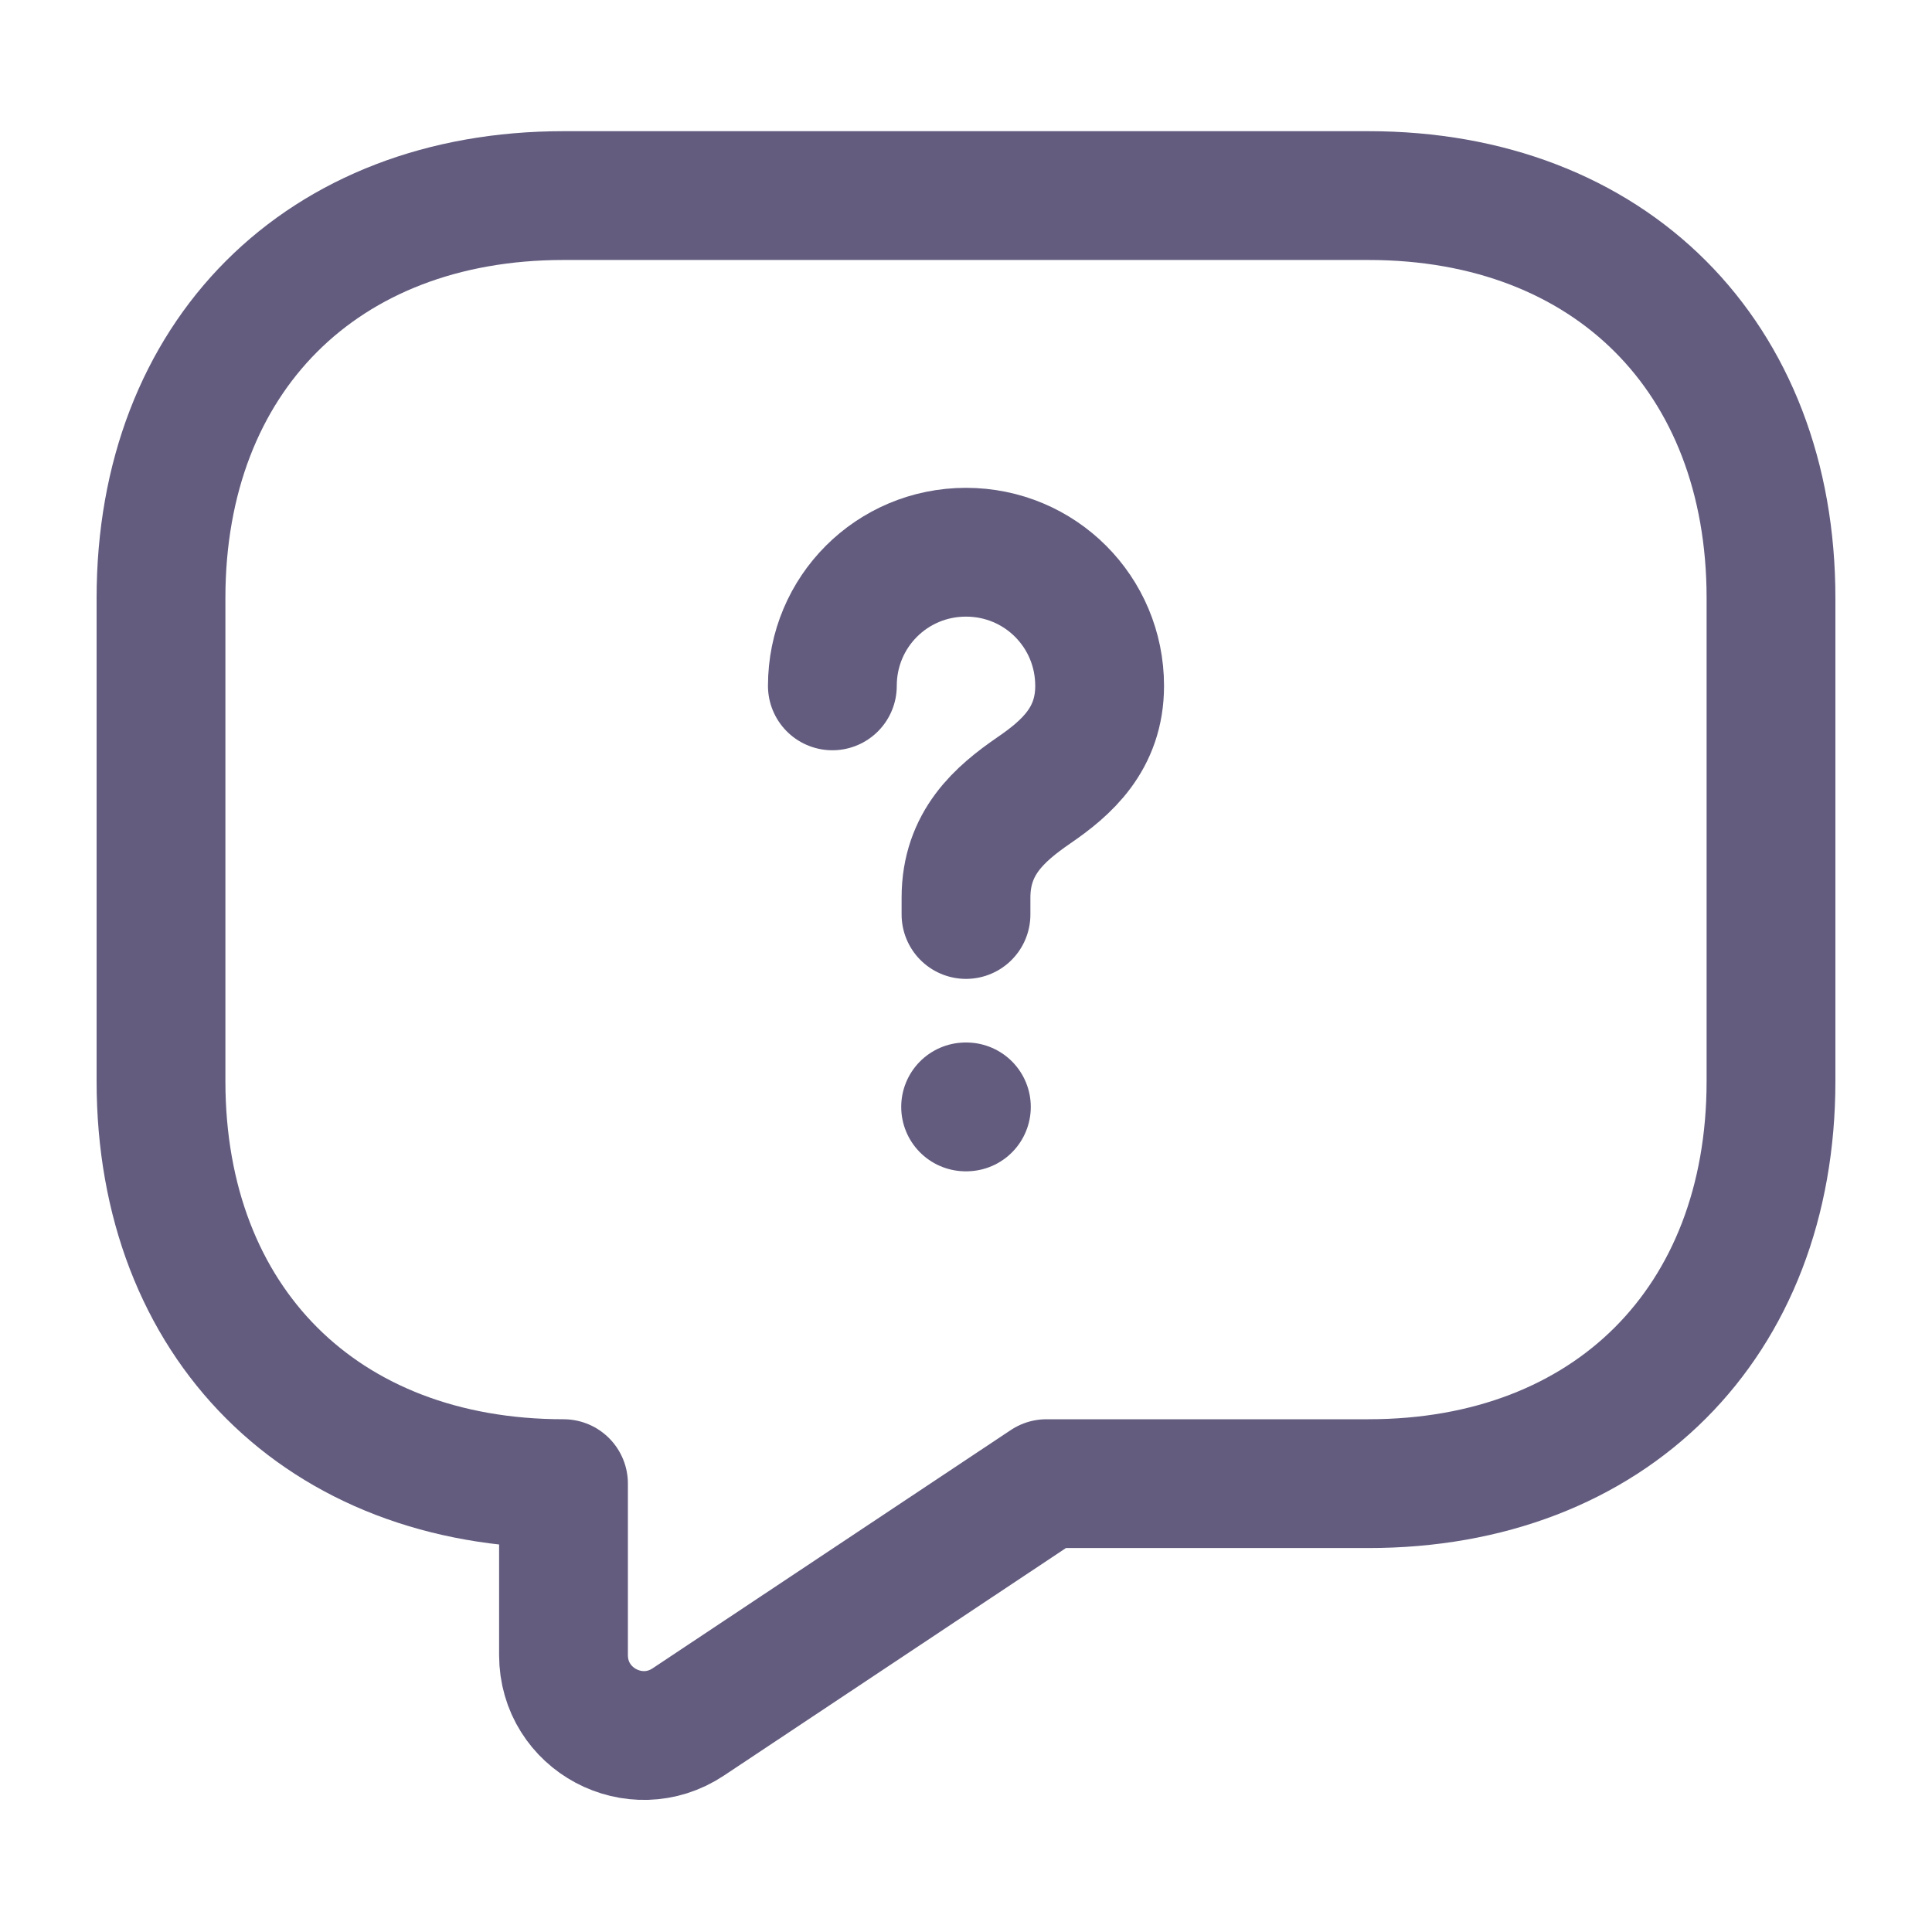 <svg width="30" height="30" viewBox="0 0 30 30" fill="none" xmlns="http://www.w3.org/2000/svg">
<path d="M21.25 23.038H16.25L10.688 26.738C9.862 27.288 8.75 26.7 8.75 25.7V23.038C5 23.038 2.5 20.538 2.5 16.788V9.287C2.5 5.537 5 3.037 8.75 3.037H21.25C25 3.037 27.5 5.537 27.5 9.287V16.788C27.5 20.538 25 23.038 21.25 23.038Z" stroke="#635C7F" stroke-width="2" stroke-miterlimit="10" stroke-linecap="round" stroke-linejoin="round"/>
<path d="M15 14.2V13.938C15 13.088 15.525 12.637 16.05 12.275C16.562 11.925 17.075 11.475 17.075 10.65C17.075 9.5 16.15 8.575 15 8.575C13.85 8.575 12.925 9.5 12.925 10.65" stroke="#635C7F" stroke-width="2" stroke-linecap="round" stroke-linejoin="round"/>
<path d="M14.994 17.188H15.006" stroke="#635C7F" stroke-width="2" stroke-linecap="round" stroke-linejoin="round"/>
</svg>
